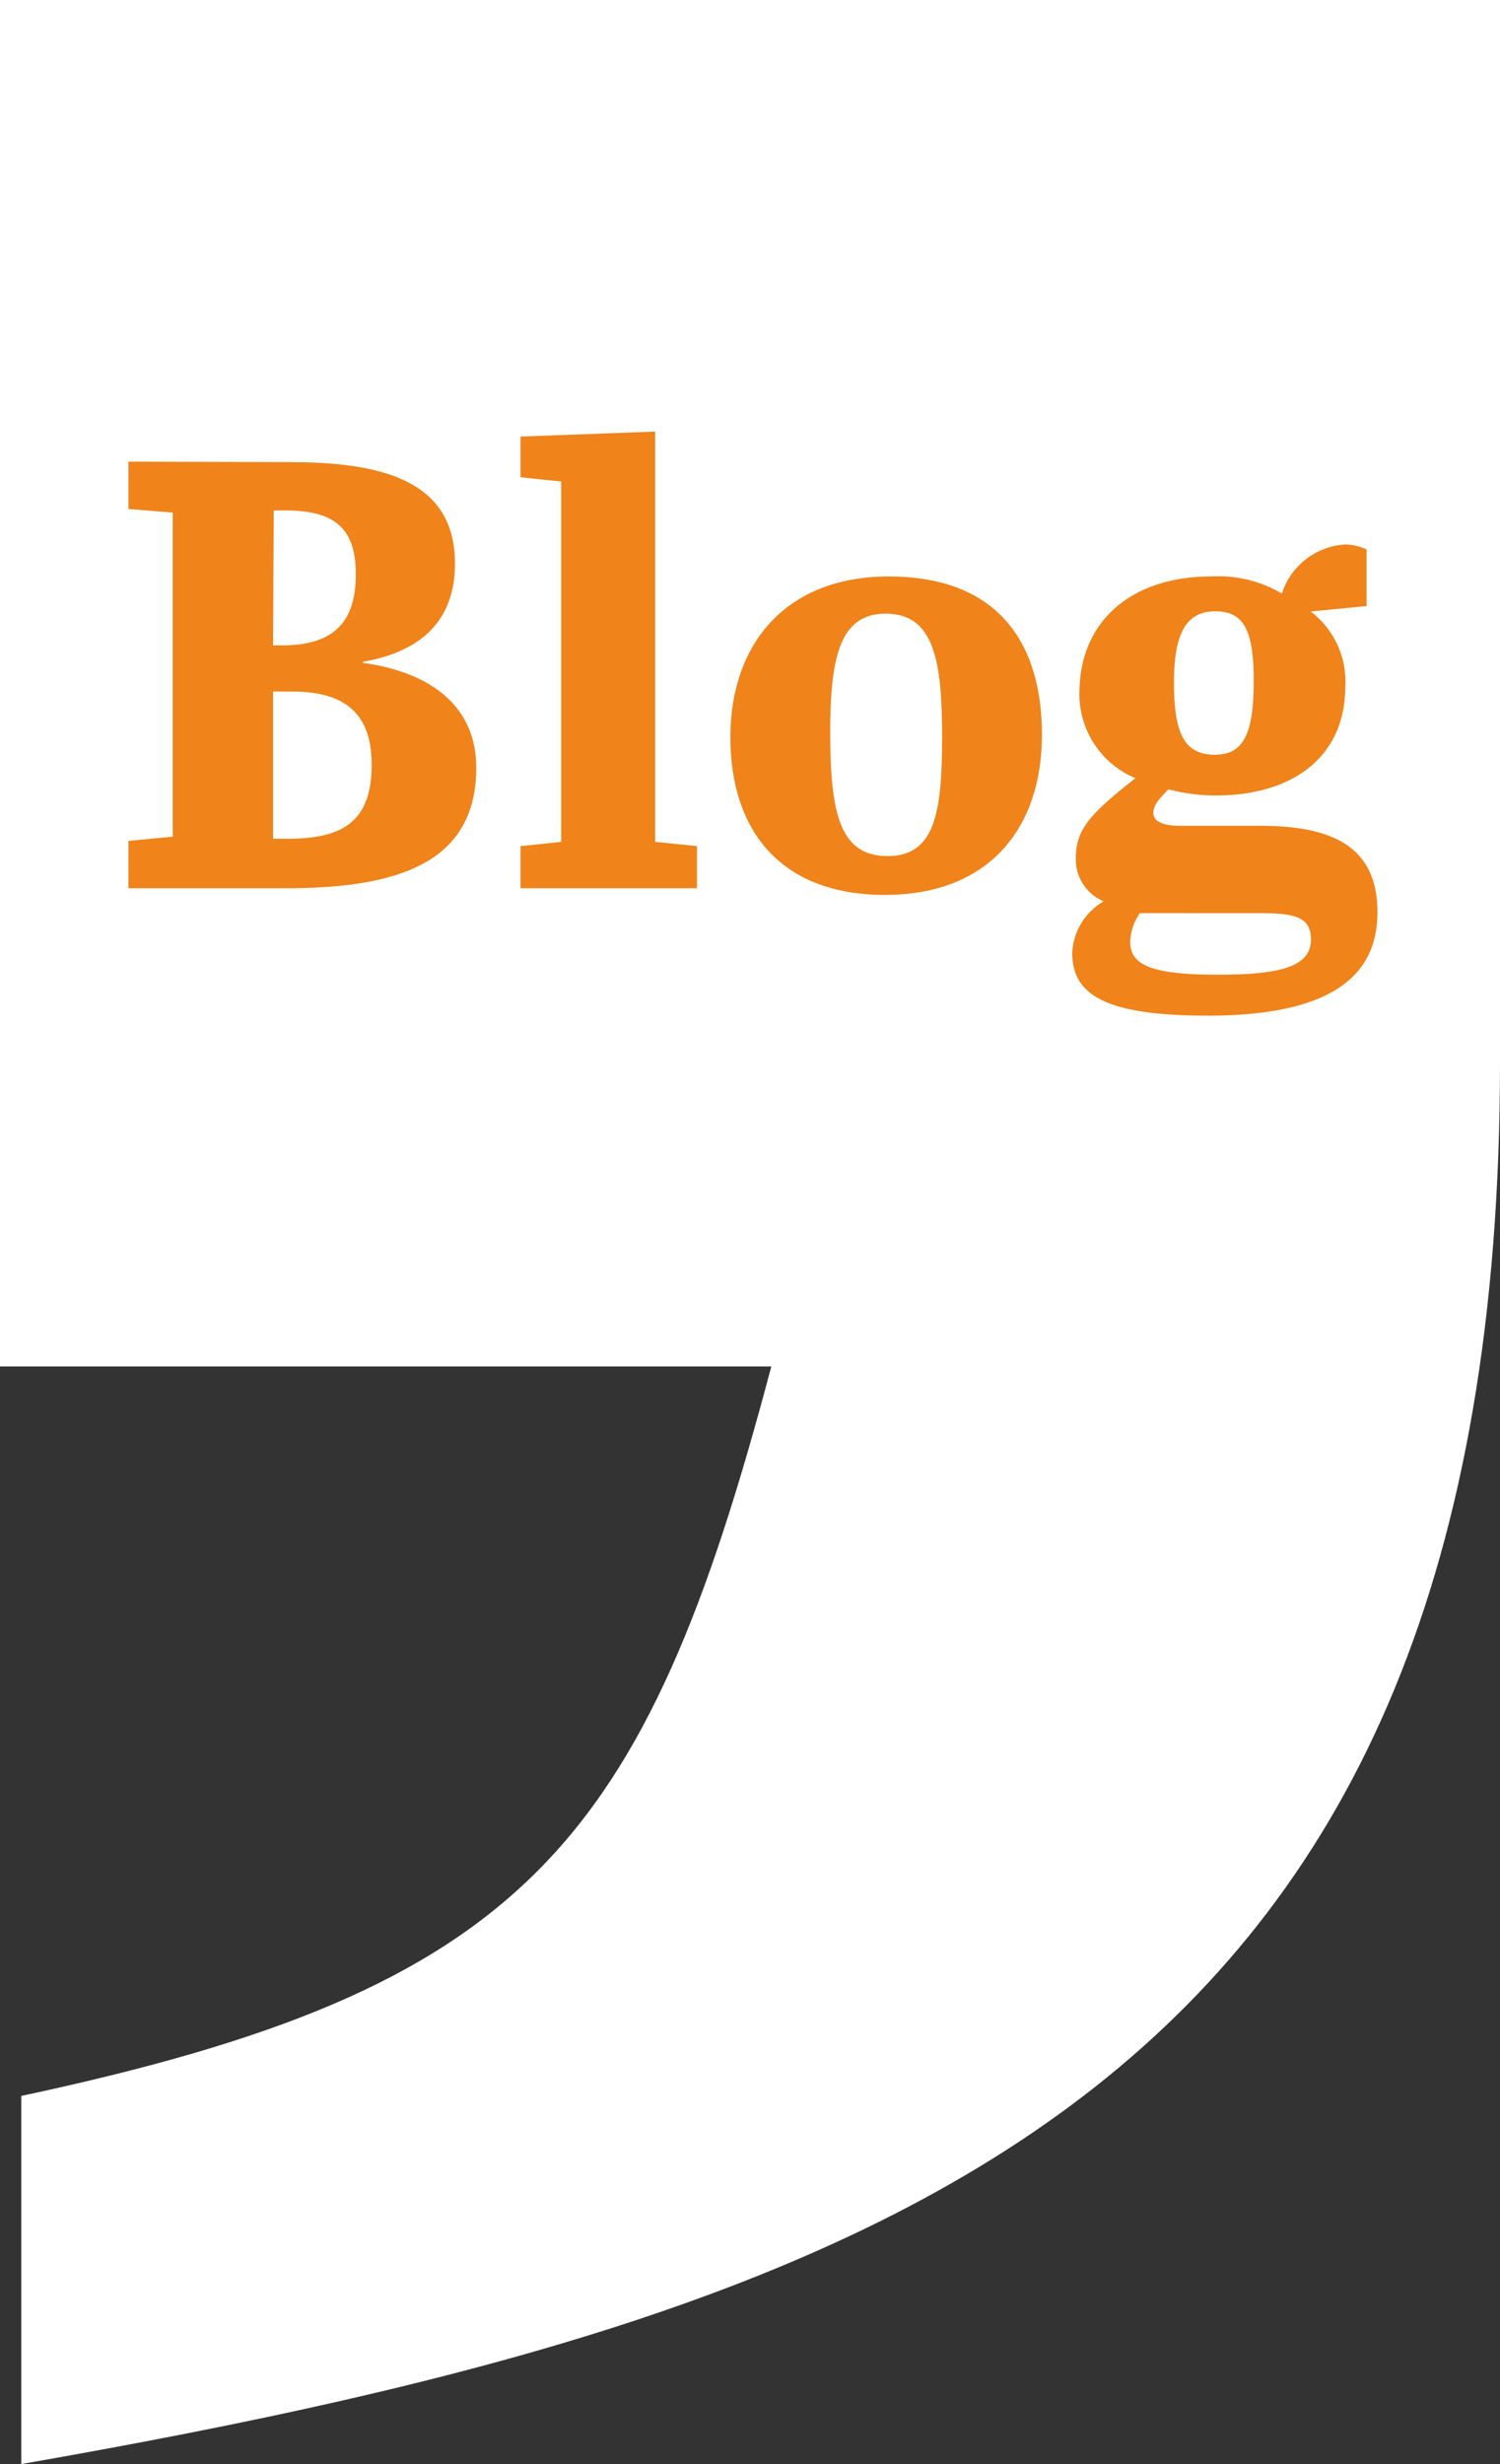 <svg id="Ebene_1" data-name="Ebene 1" xmlns="http://www.w3.org/2000/svg" viewBox="0 0 63.4 104.08"><rect x="0" y="0" width="63.4" height="104.08" fill="#333333" stroke="none"/><defs><style>.cls-1{fill:#fff;}.cls-2{fill:#f08319;}</style></defs><title>Blog_Logo_inverted</title><path class="cls-1" d="M63.4,44.86C63.4,87.93,38.58,97.5.9,104.08V88.53C22.13,84,27.22,78.06,32.6,57.72H0V0H63.4Z"/><path class="cls-2" d="M12.29,19.52c4.27,0,6.94,1,6.94,4.29,0,2.34-1.36,3.7-3.88,4.14V28c2.93.41,4.78,1.88,4.78,4.43,0,4.08-3.42,5.09-8.07,5.09H5.43v-2l1.87-.18V21.65L5.43,21.5v-2Zm-.75,7.74h.39c2.19,0,3.11-1,3.11-3s-.95-2.7-3-2.7h-.47Zm0,8.17h.6c2.31,0,3.57-.69,3.57-3.13,0-2.19-1.16-3.09-3.37-3.09h-.8Z"/><path class="cls-2" d="M27.69,18.23V35.56l1.77.18v1.78H22V35.74l1.72-.18V20.34L22,20.16V18.44Z"/><path class="cls-2" d="M37.56,24.35c4.6,0,6.48,2.78,6.48,6.69S41.83,37.8,37.4,37.8s-6.53-2.75-6.53-6.66S33.19,24.35,37.56,24.35Zm-.13,1.57c-1.93,0-2.34,1.85-2.34,5,0,3.44.41,5.24,2.42,5.24s2.31-1.82,2.31-5.06S39.46,25.92,37.43,25.92Z"/><path class="cls-2" d="M51.18,24.35a5.3,5.3,0,0,1,3,.72A3,3,0,0,1,56.84,23a2.18,2.18,0,0,1,.92.21v2.39l-2.36.23A3.71,3.71,0,0,1,56.86,29c0,3-2.26,4.6-5.47,4.6a7.69,7.69,0,0,1-2-.26c-.41.41-.64.67-.64,1s.34.54,1.13.54h3.34c2.86,0,5,.72,5,3.65,0,2.67-1.92,4.37-7.17,4.37-4.37,0-5.73-.9-5.73-2.65a2.66,2.66,0,0,1,1.33-2.18,1.91,1.91,0,0,1-1.18-1.8c0-1.24.59-1.88,2.52-3.4a3.85,3.85,0,0,1-2.36-3.8C45.71,26.2,47.86,24.35,51.18,24.35Zm-3,14.22a2.22,2.22,0,0,0-.41,1.21c0,1,.93,1.39,3.7,1.39,2.58,0,3.94-.31,3.94-1.49,0-1-.77-1.11-2.26-1.11Zm3.17-6.69c1.2,0,1.64-.87,1.64-3.11,0-2.08-.38-2.95-1.62-2.95s-1.75.95-1.75,3S50,31.88,51.34,31.88Z"/></svg>